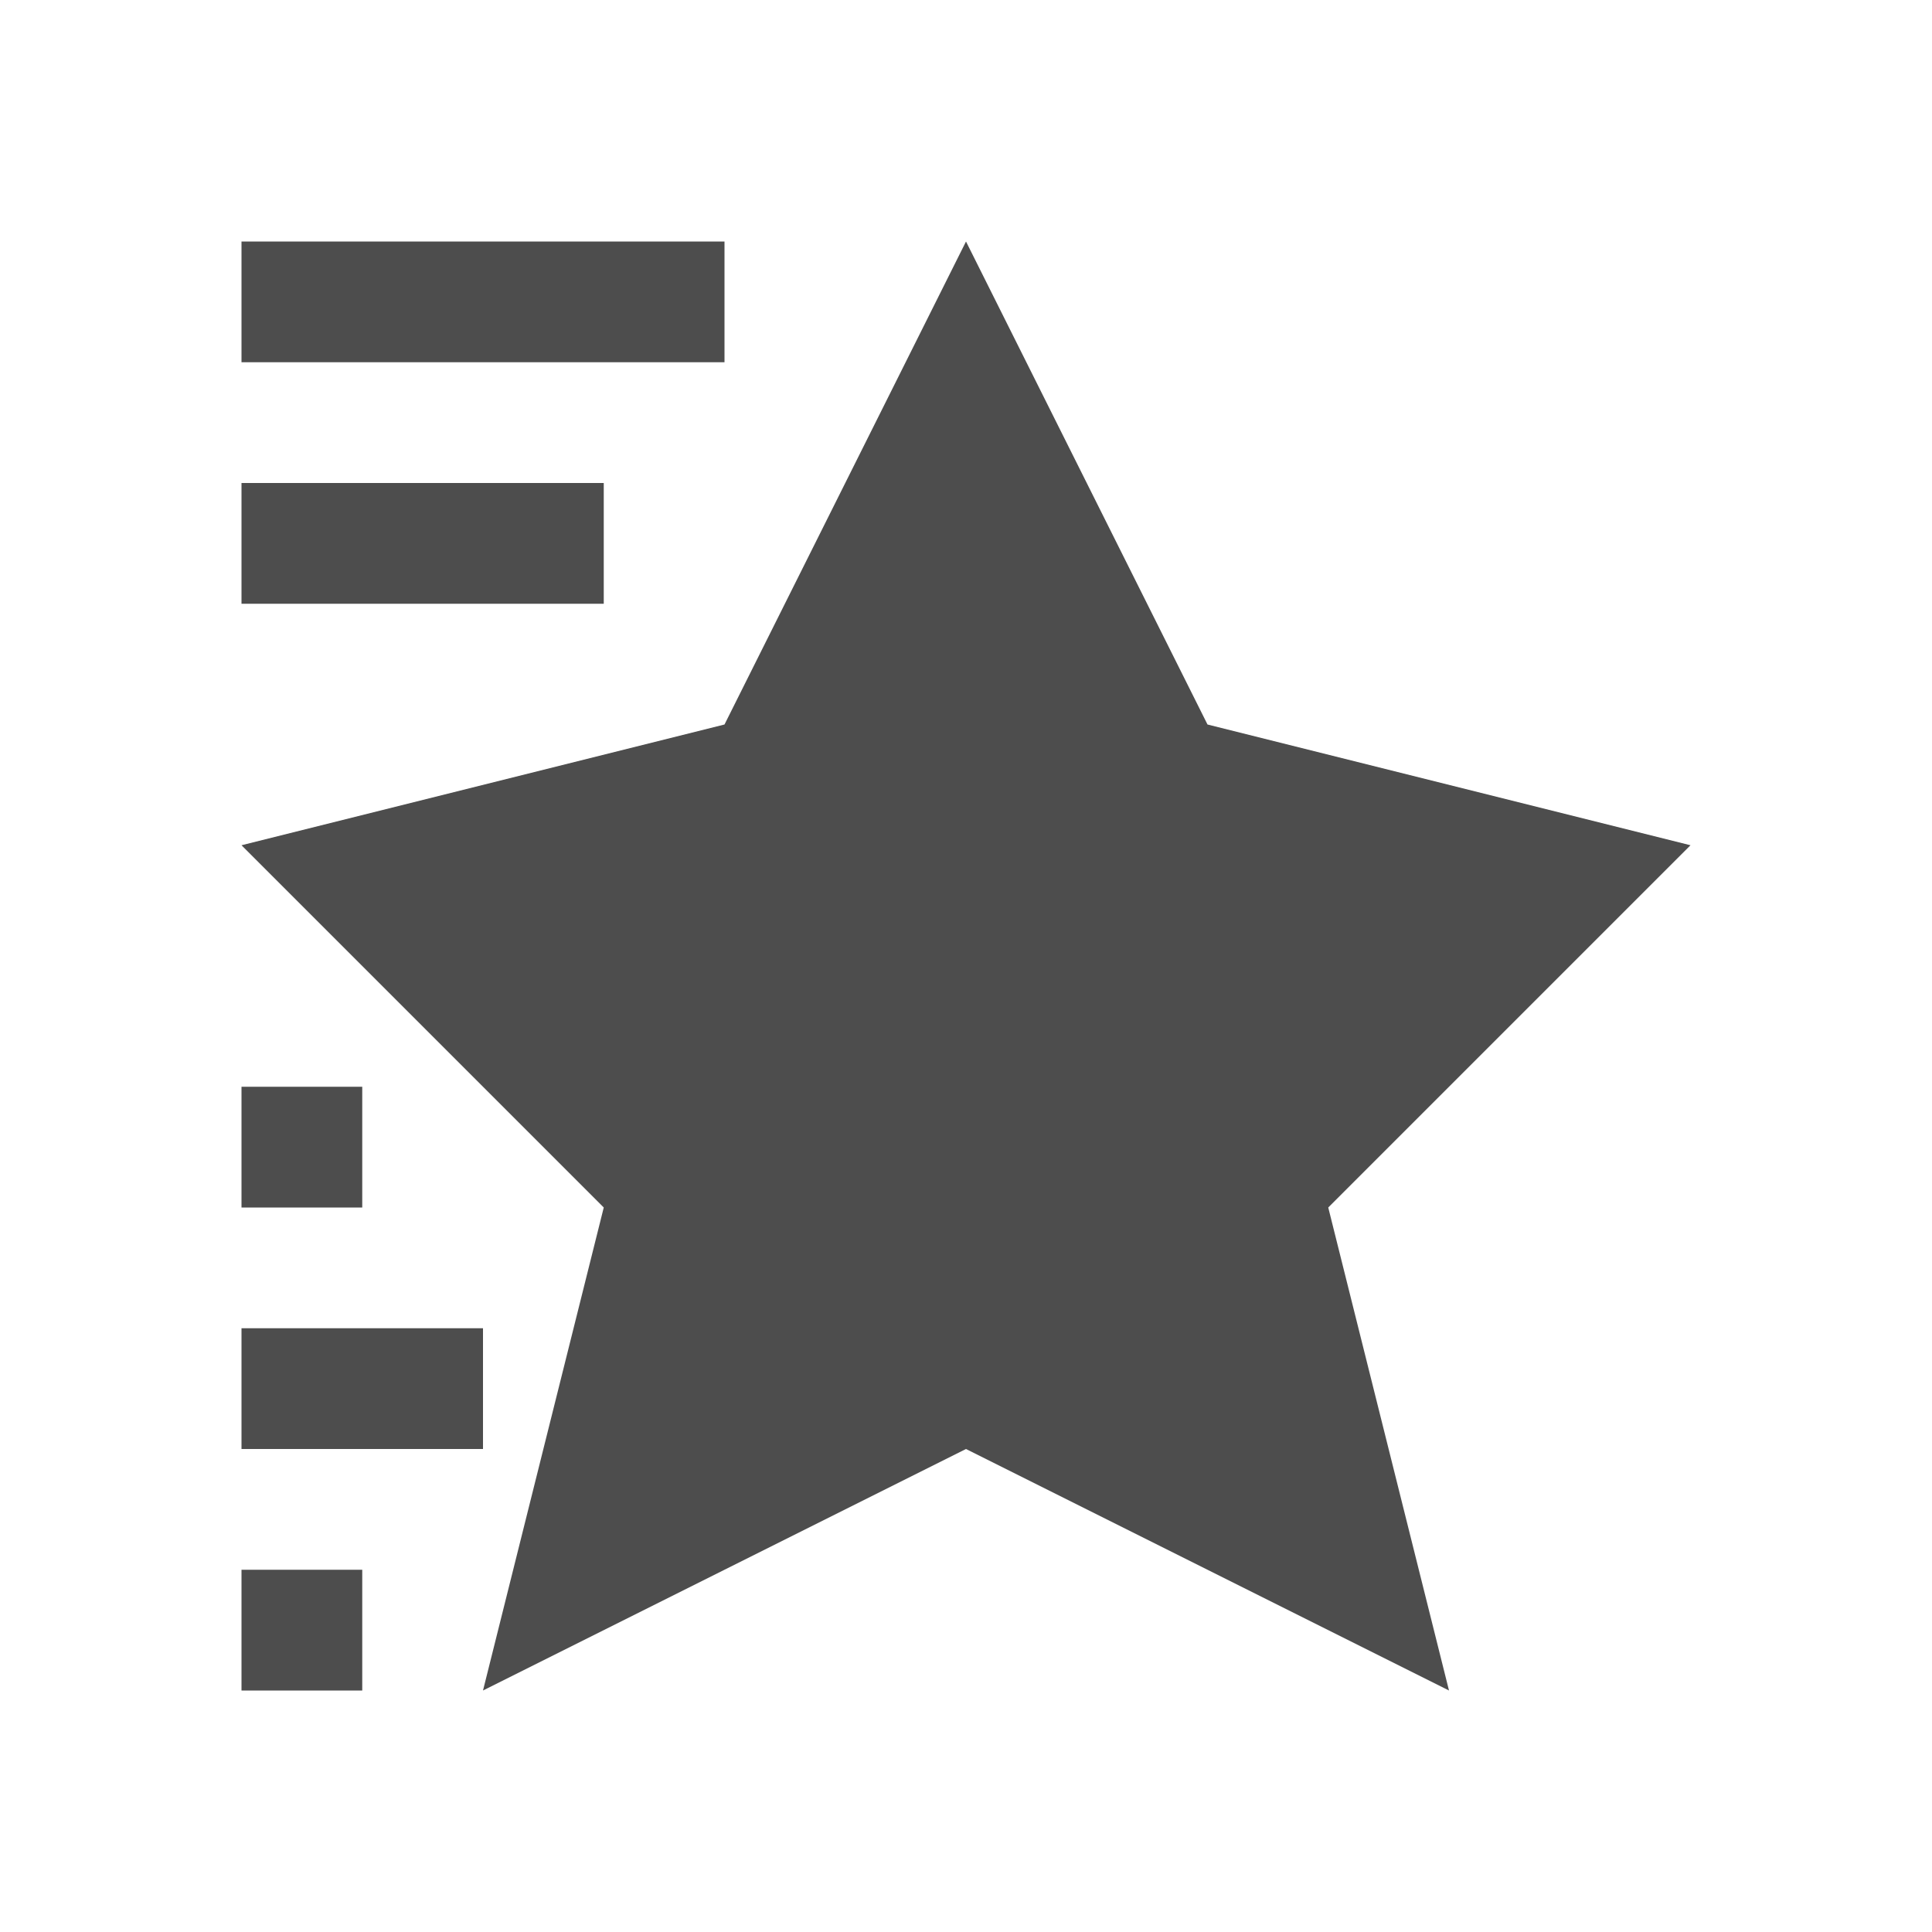 <svg xmlns="http://www.w3.org/2000/svg" viewBox="0 0 16 16">
 <path 
     style="fill:#4d4d4d" 
     d="M 2 2 L 2 3 L 6 3 L 6 2 L 2 2 z M 8 2 L 6 6 L 2 7 L 5 10 L 4 14 L 8 12 L 12 14 L 11 10 L 14 7 L 10 6 L 8 2 z M 2 4 L 2 5 L 5 5 L 5 4 L 2 4 z M 2 9 L 2 10 L 3 10 L 3 9 L 2 9 z M 2 11 L 2 12 L 4 12 L 4 11 L 2 11 z M 2 13 L 2 14 L 3 14 L 3 13 L 2 13 z "
     />
</svg>
